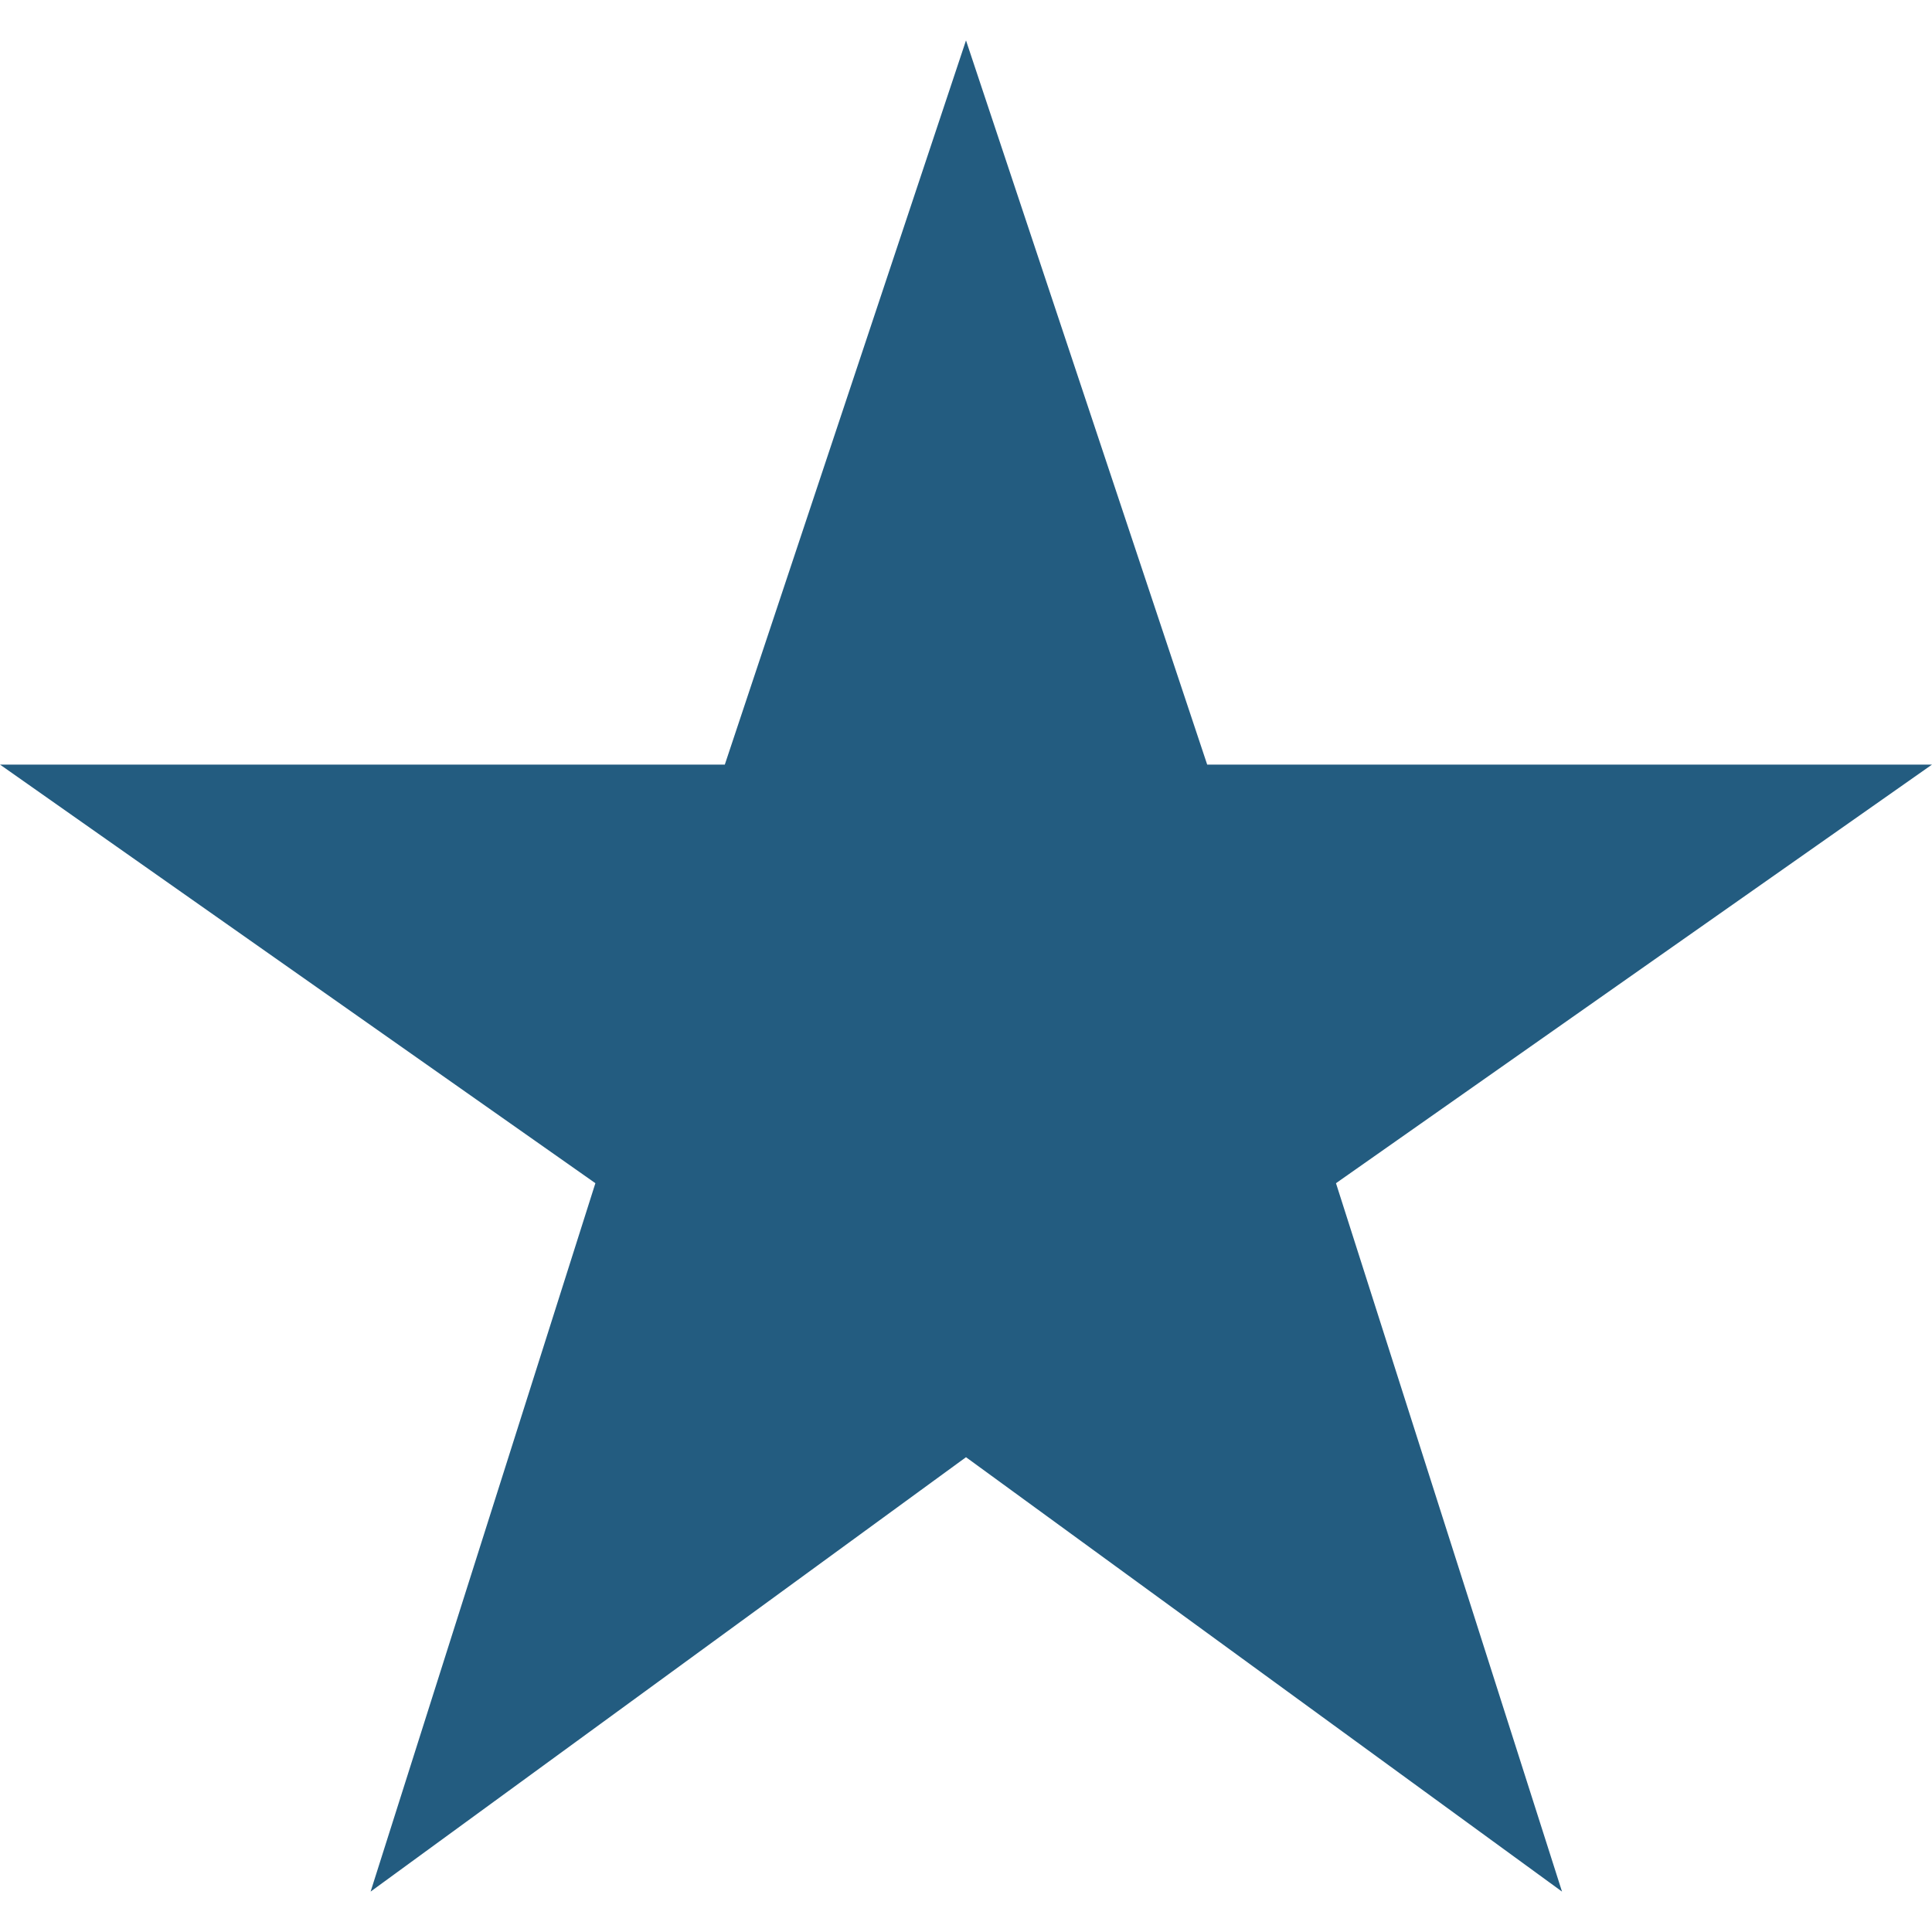 <?xml version="1.0" encoding="utf-8"?>
<!-- Generator: Adobe Illustrator 26.2.1, SVG Export Plug-In . SVG Version: 6.00 Build 0)  -->
<svg version="1.1" id="Capa_1" xmlns="http://www.w3.org/2000/svg" xmlns:xlink="http://www.w3.org/1999/xlink" x="0px" y="0px"
	 viewBox="0 0 306 306" style="enable-background:new 0 0 306 306;" xml:space="preserve">
<style type="text/css">
	.st0{fill:#235C80;}
</style>
<g>
	<g id="star-rate">
		<polygon class="st0" points="153,230.8 247.4,299.6 211.6,187.4 306,121.1 191.2,121.1 153,6.4 114.8,121.1 0,121.1 94.3,187.4 
			58.7,299.6 		"/>
	</g>
</g>
</svg>
